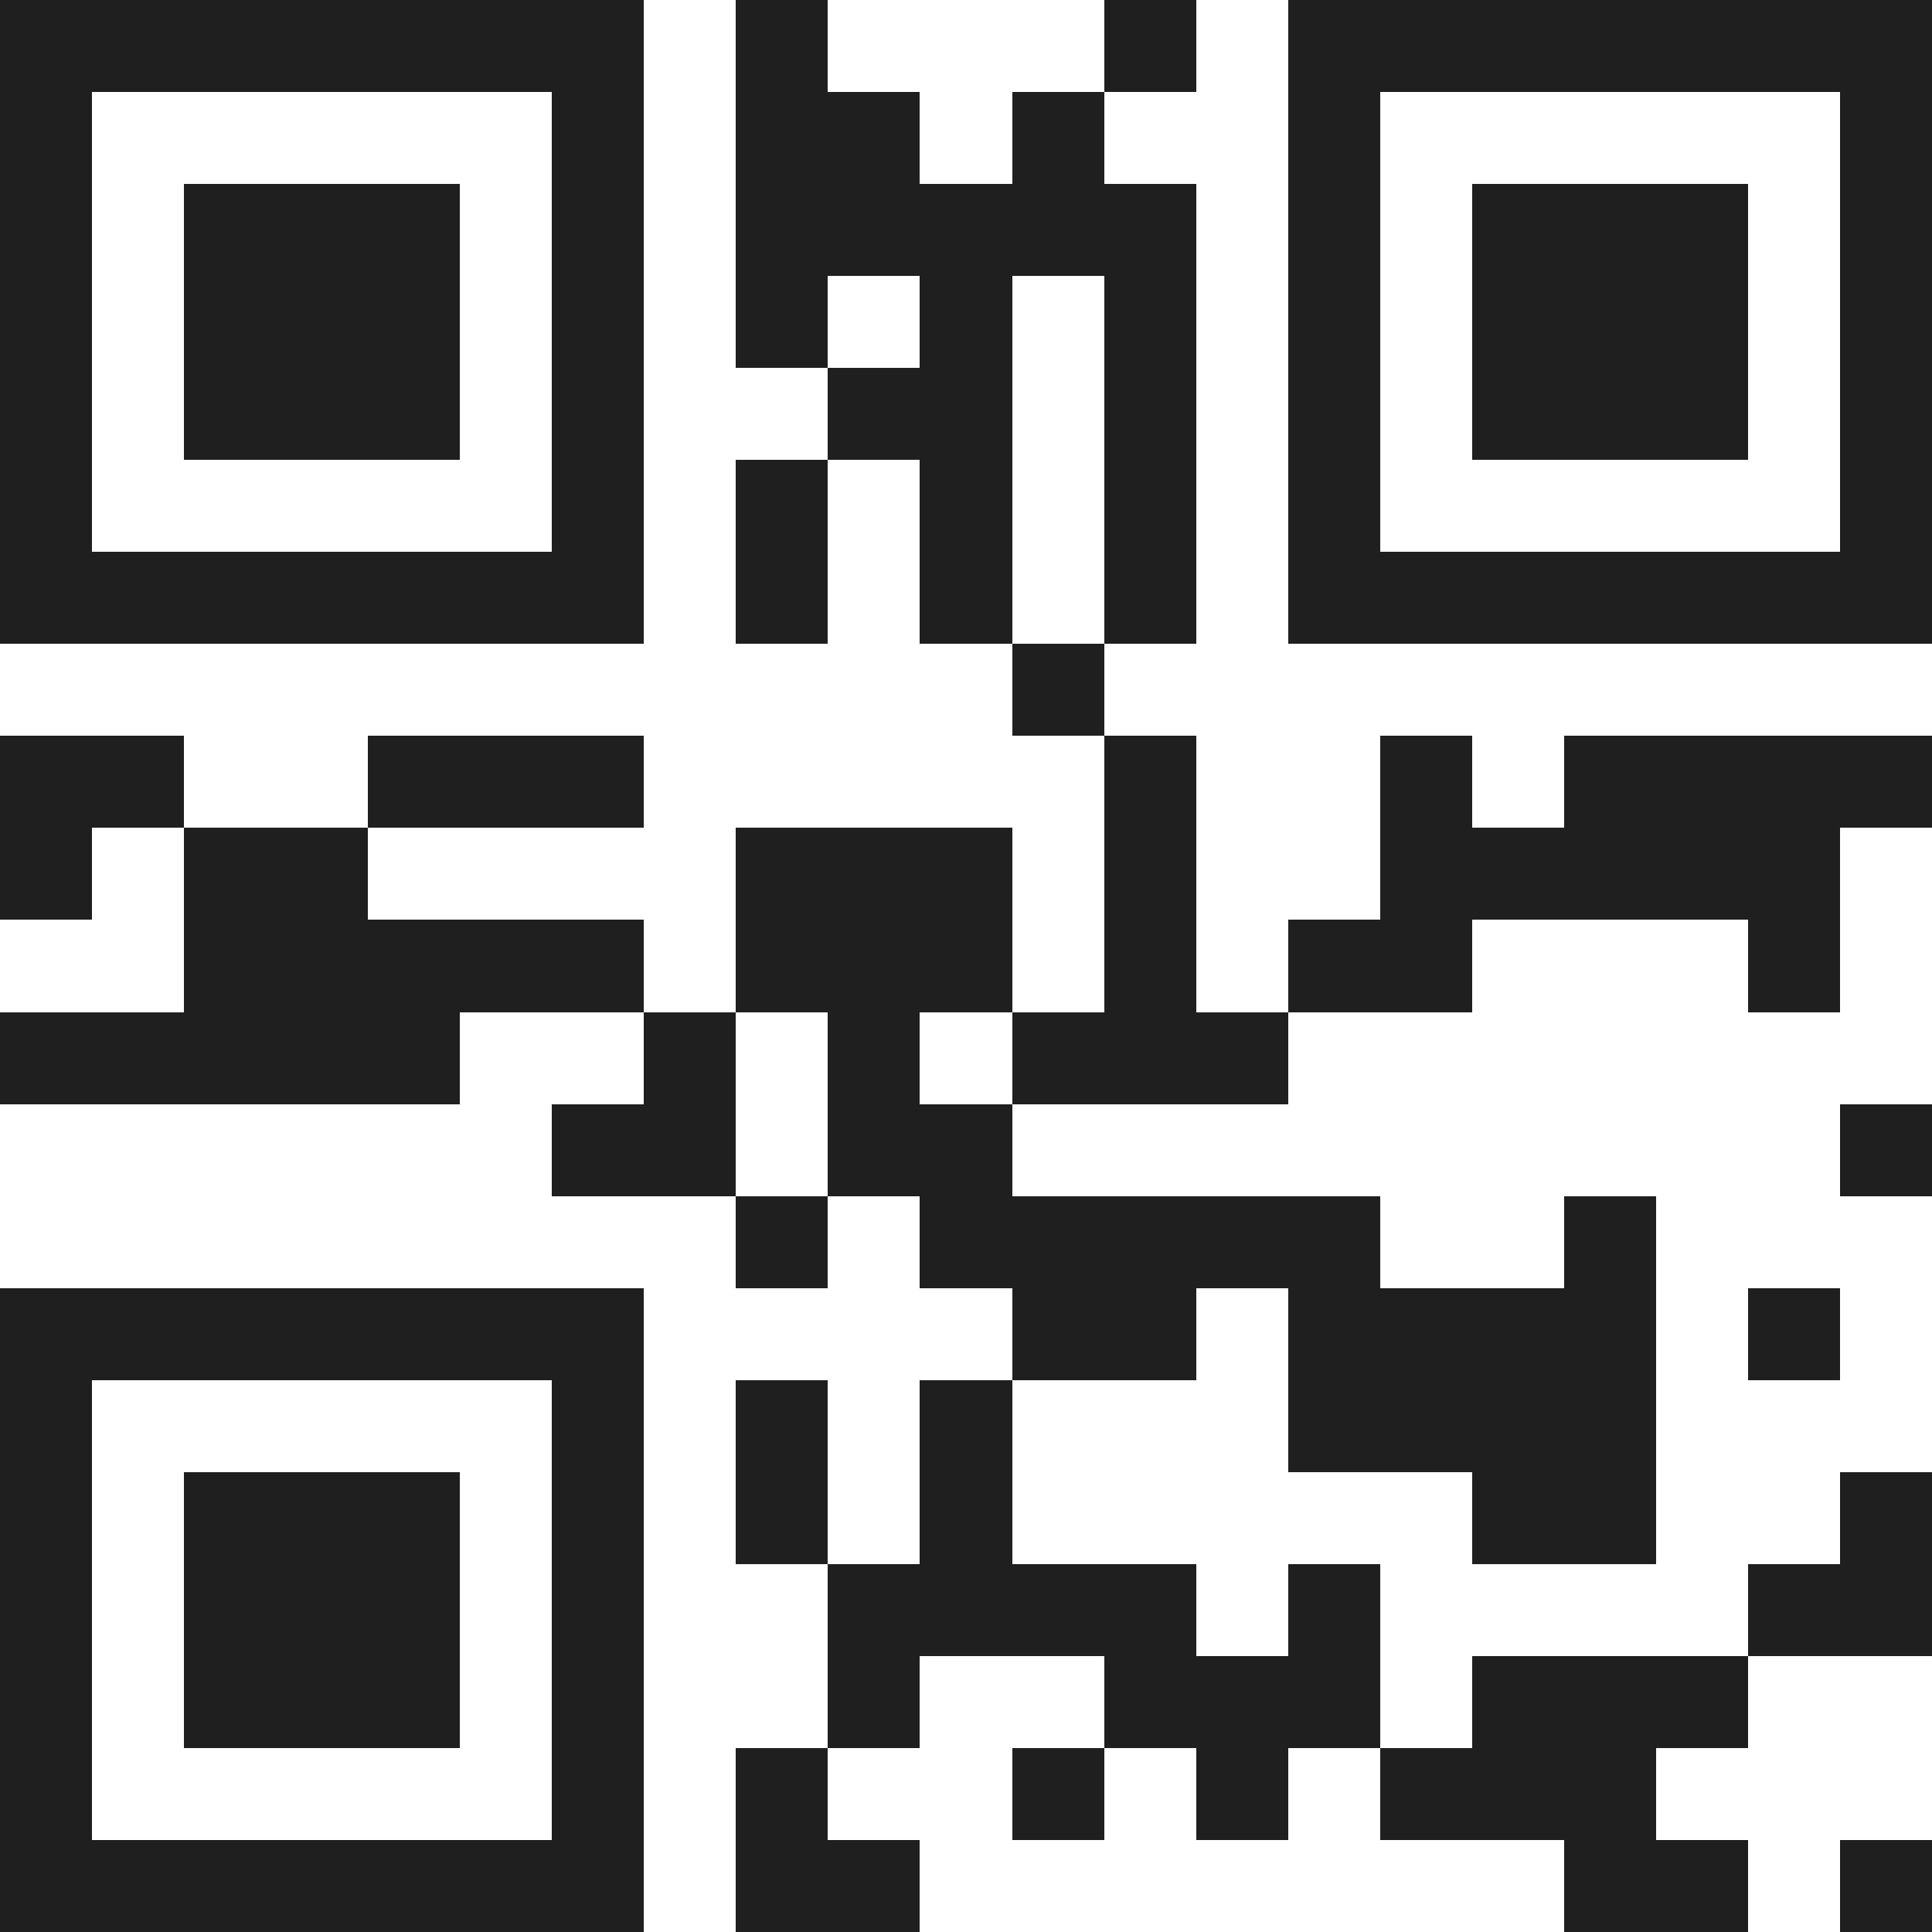 <svg xmlns="http://www.w3.org/2000/svg" viewBox="0 0 21 21" shape-rendering="crispEdges"><path fill="#ffffff" d="M0 0h21v21H0z"/><path stroke="#1f1f1f" d="M0 0.5h7m1 0h1m3 0h1m1 0h7M0 1.5h1m5 0h1m1 0h2m1 0h1m2 0h1m5 0h1M0 2.5h1m1 0h3m1 0h1m1 0h5m1 0h1m1 0h3m1 0h1M0 3.5h1m1 0h3m1 0h1m1 0h1m1 0h1m1 0h1m1 0h1m1 0h3m1 0h1M0 4.5h1m1 0h3m1 0h1m2 0h2m1 0h1m1 0h1m1 0h3m1 0h1M0 5.5h1m5 0h1m1 0h1m1 0h1m1 0h1m1 0h1m5 0h1M0 6.5h7m1 0h1m1 0h1m1 0h1m1 0h7M11 7.5h1M0 8.5h2m2 0h3m5 0h1m2 0h1m1 0h4M0 9.5h1m1 0h2m4 0h3m1 0h1m2 0h5M2 10.5h5m1 0h3m1 0h1m1 0h2m3 0h1M0 11.5h5m2 0h1m1 0h1m1 0h3M6 12.5h2m1 0h2m9 0h1M8 13.5h1m1 0h5m2 0h1M0 14.5h7m4 0h2m1 0h4m1 0h1M0 15.5h1m5 0h1m1 0h1m1 0h1m3 0h4M0 16.5h1m1 0h3m1 0h1m1 0h1m1 0h1m5 0h2m2 0h1M0 17.5h1m1 0h3m1 0h1m2 0h4m1 0h1m4 0h2M0 18.5h1m1 0h3m1 0h1m2 0h1m2 0h3m1 0h3M0 19.5h1m5 0h1m1 0h1m2 0h1m1 0h1m1 0h3M0 20.5h7m1 0h2m7 0h2m1 0h1"/></svg>
